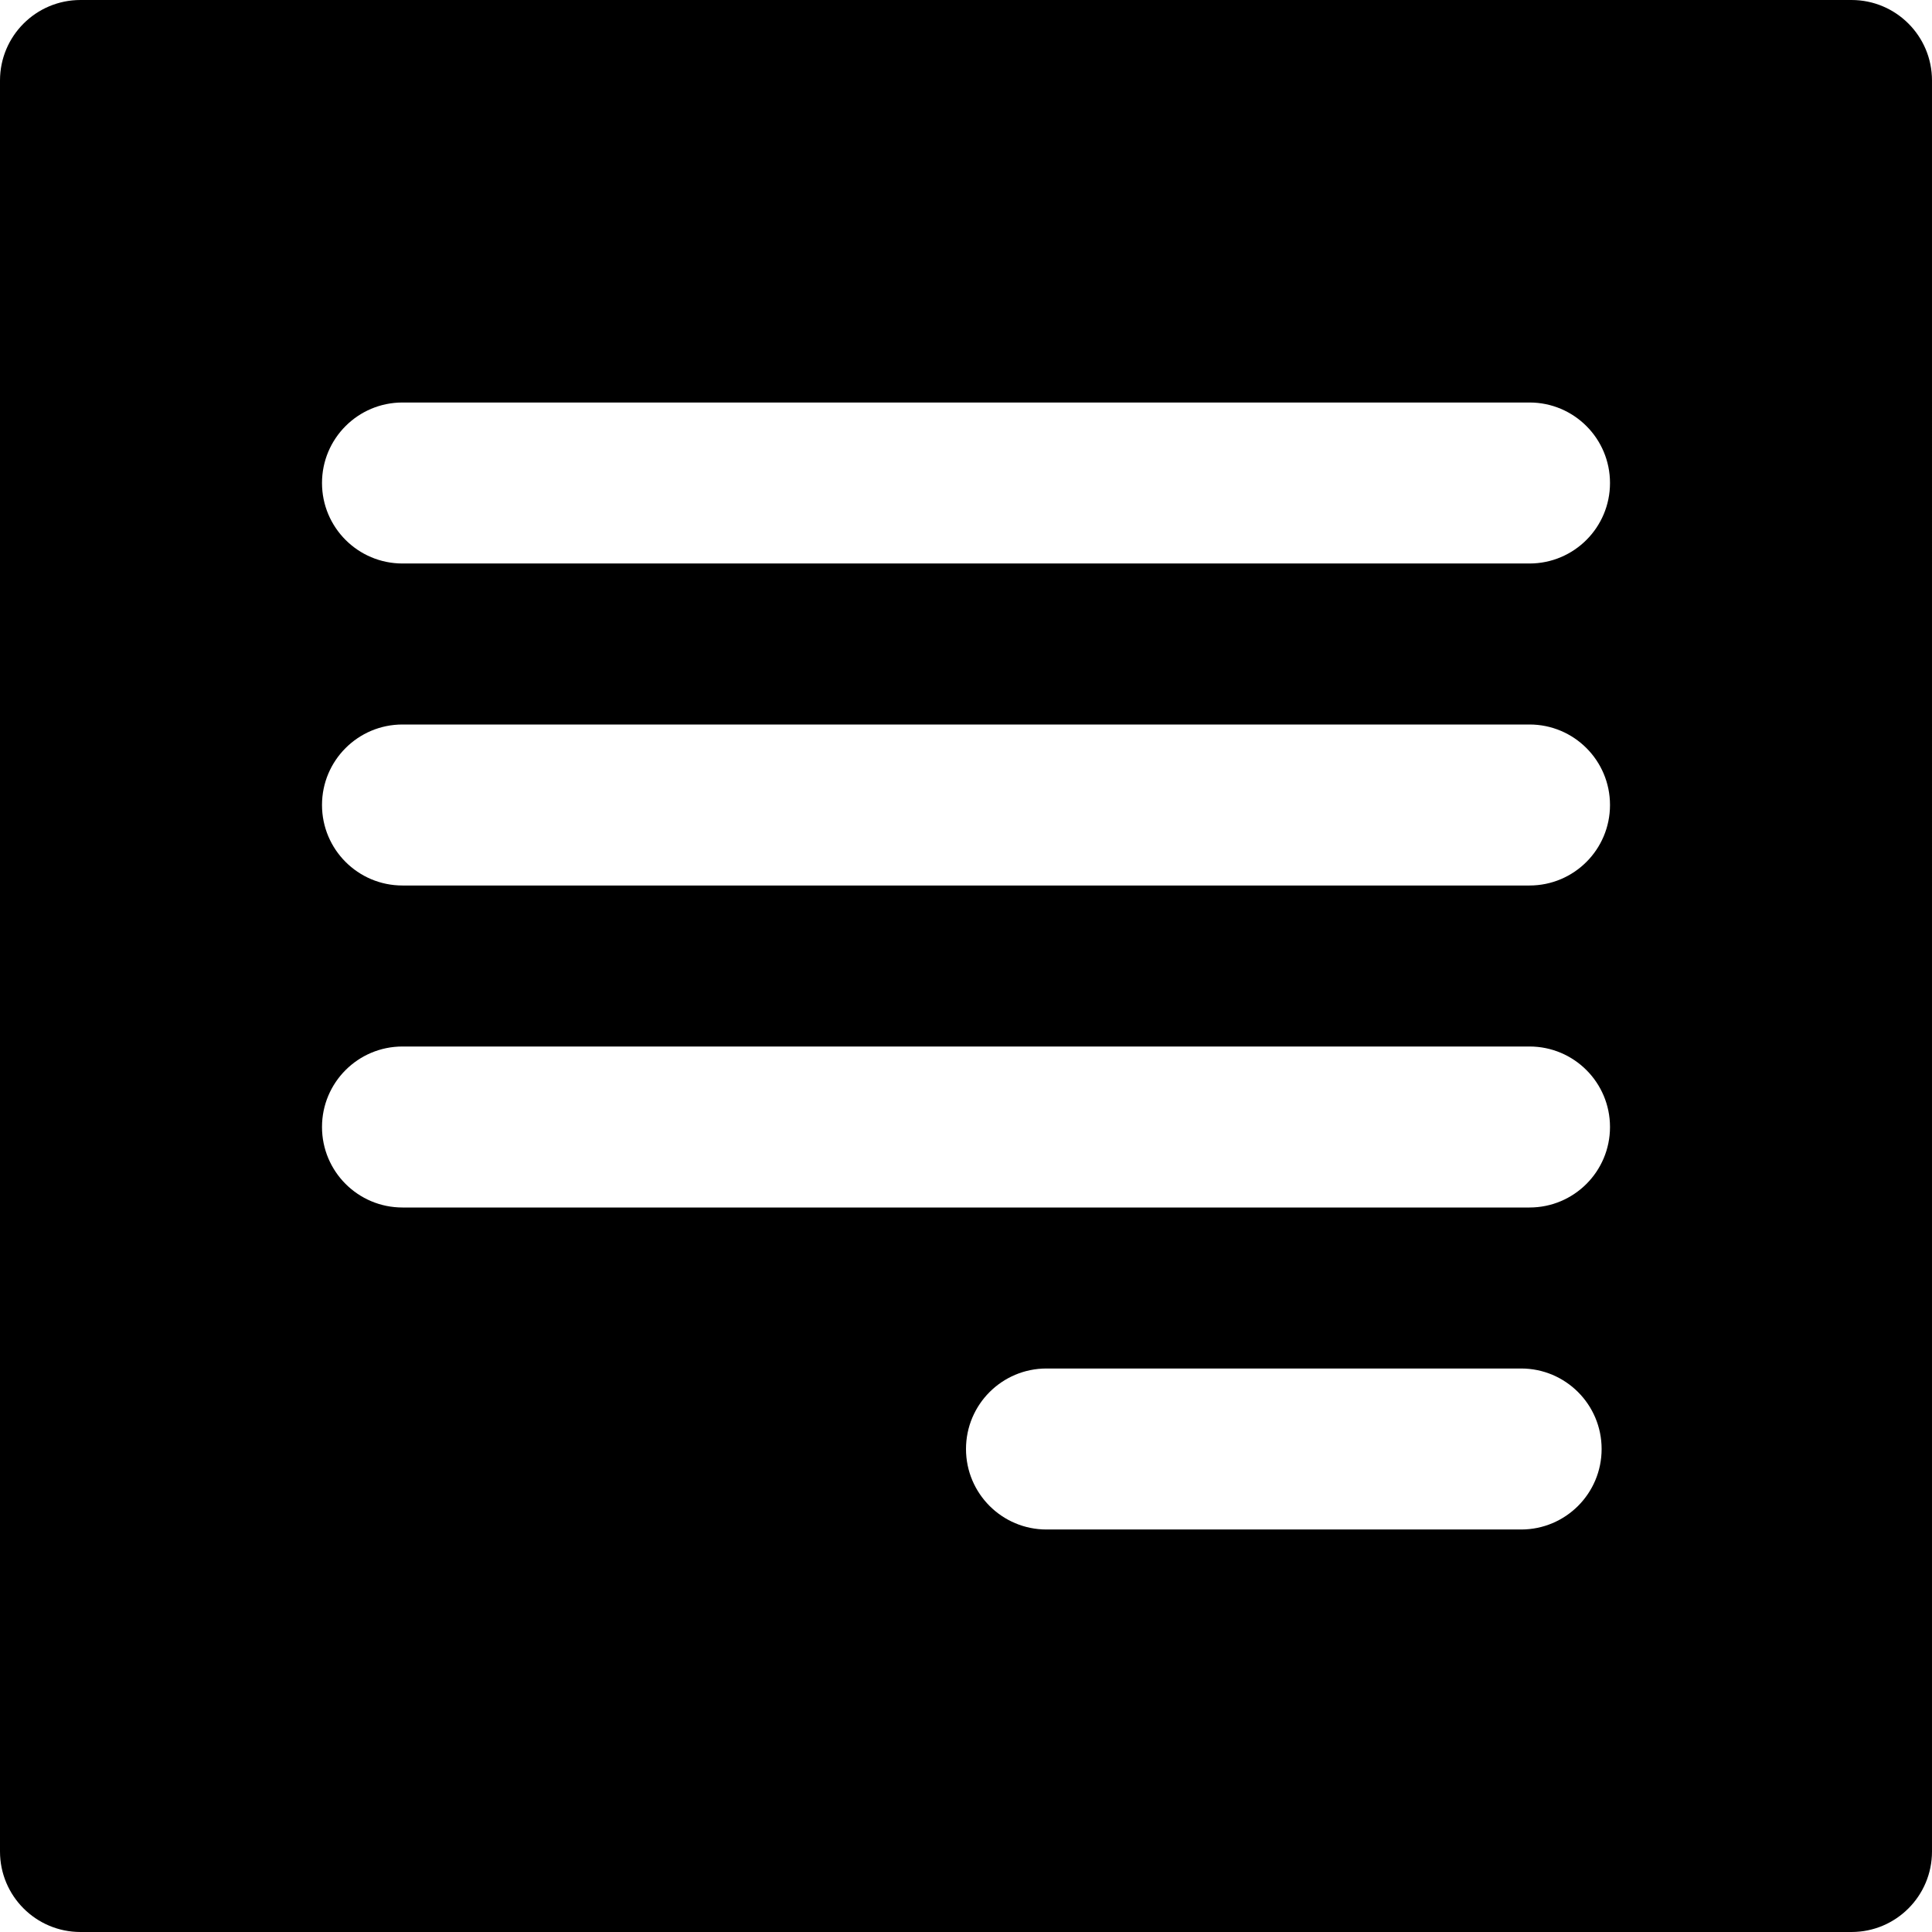 <?xml version="1.0" encoding="iso-8859-1"?>
<!-- Uploaded to: SVG Repo, www.svgrepo.com, Generator: SVG Repo Mixer Tools -->
<svg fill="#000000" height="800px" width="800px" version="1.1" id="Layer_1" xmlns="http://www.w3.org/2000/svg" xmlns:xlink="http://www.w3.org/1999/xlink" 
	 viewBox="0 0 512 512" xml:space="preserve">
<g>
	<g>
		<path d="M490.667,0H21.333C9.536,0,0,9.557,0,21.333v469.333C0,502.443,9.536,512,21.333,512h469.333
			c11.797,0,21.333-9.557,21.333-21.333V21.333C512,9.557,502.464,0,490.667,0z M403.115,405.333H277.333
			C265.536,405.333,256,395.776,256,384s9.536-21.333,21.333-21.333h125.781c11.797,0,21.333,9.557,21.333,21.333
			S414.912,405.333,403.115,405.333z M405.333,320H106.667c-11.797,0-21.333-9.557-21.333-21.333s9.536-21.333,21.333-21.333
			h298.667c11.797,0,21.333,9.557,21.333,21.333S417.131,320,405.333,320z M405.333,234.667H106.667
			c-11.797,0-21.333-9.557-21.333-21.333S94.869,192,106.667,192h298.667c11.797,0,21.333,9.557,21.333,21.333
			S417.131,234.667,405.333,234.667z M405.333,149.333H106.667c-11.797,0-21.333-9.557-21.333-21.333s9.536-21.333,21.333-21.333
			h298.667c11.797,0,21.333,9.557,21.333,21.333S417.131,149.333,405.333,149.333z"/>
	</g>
</g>
</svg>